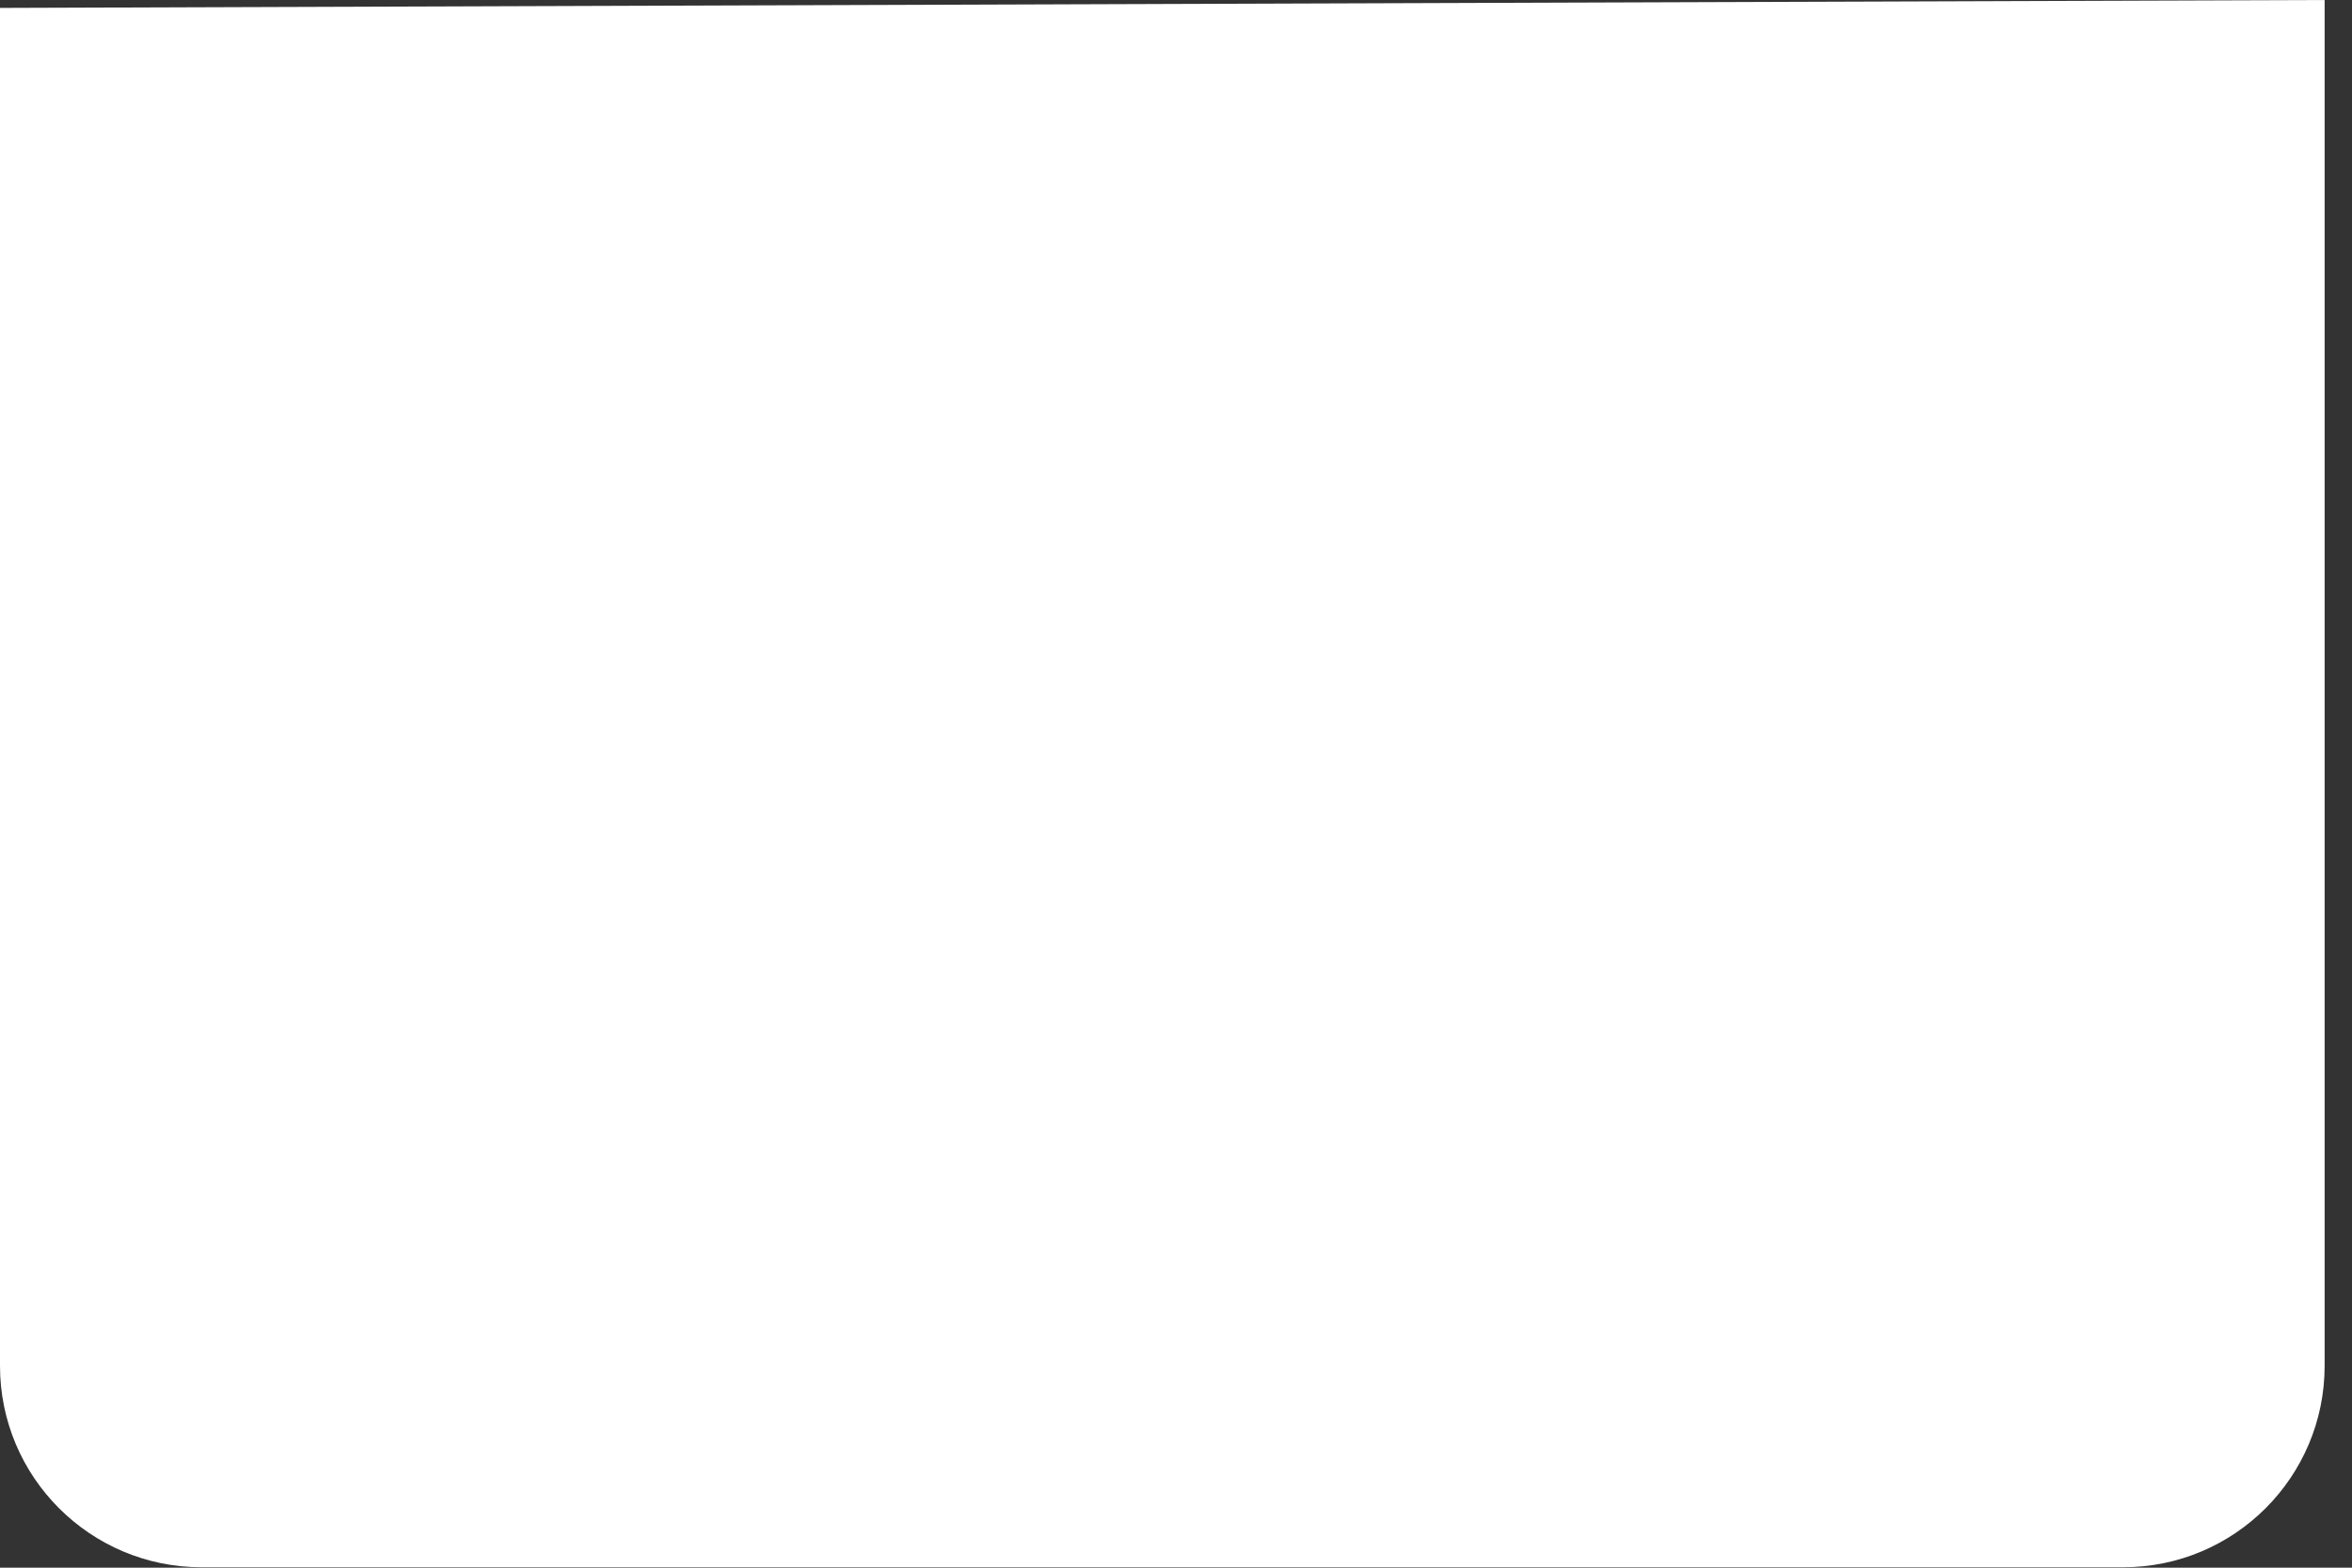 <?xml version="1.0" encoding="utf-8"?>
<svg xmlns="http://www.w3.org/2000/svg" fill="none" height="100%" overflow="visible" preserveAspectRatio="none" style="display: block;" viewBox="0 0 66 44" width="100%">
<rect x="0" y="0" width="66" height="44" fill="#333333" stroke="none"/>
<path d="M65.232 0V38.334C65.232 41.456 62.7 43.988 59.578 43.988H5.654C2.533 43.988 0 41.456 0 38.334V0.222L65.229 0H65.232Z" fill="white" id="Vector"/>
</svg>